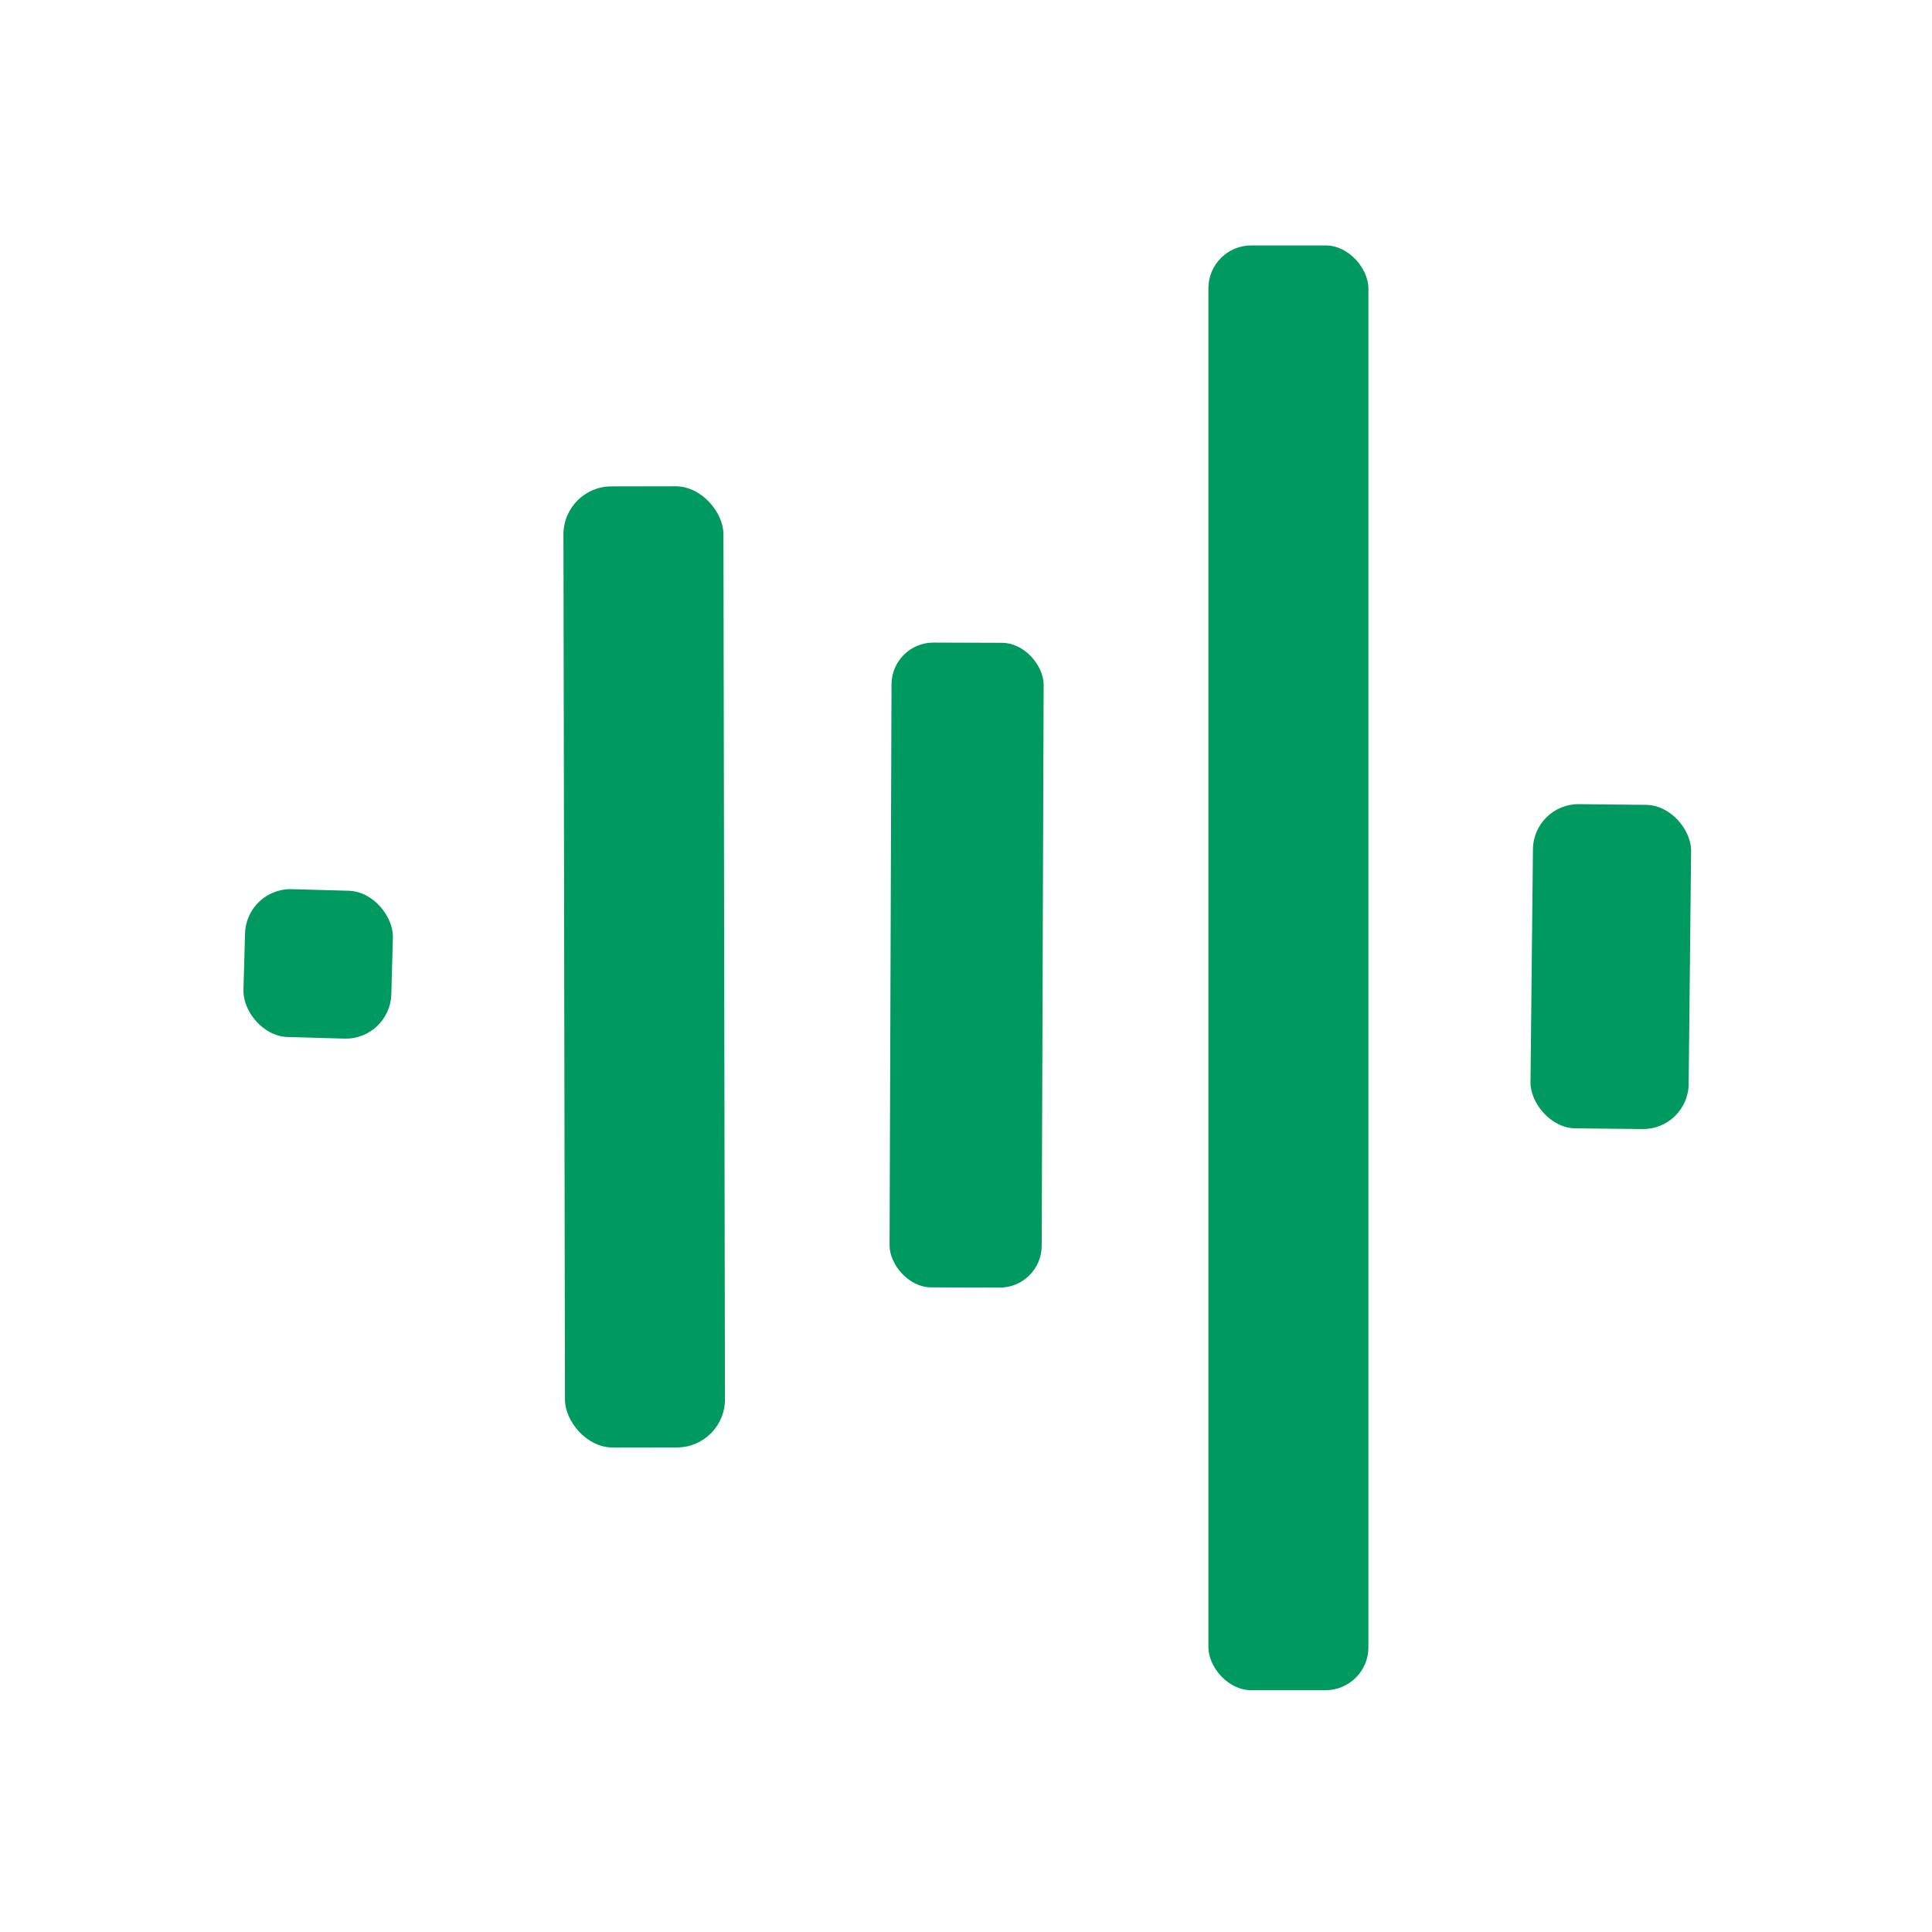 <svg xmlns="http://www.w3.org/2000/svg" viewBox="0 0 64 64"><rect width="5.3" height="47.86" x="40.03" y="8.13" fill="#009a61" rx="1.42"/><rect width="5.3" height="31.84" x="-2.65" y="-15.92" fill="#009a61" rx="1.59" transform="rotate(-.1 18362.504 -12210.901)"/><rect width="5.04" height="21.36" x="-2.52" y="-10.68" fill="#009a61" rx="1.39" transform="rotate(.2 -9142.711 9189.03)"/><rect width="5.24" height="10.74" x="-2.62" y="-5.37" fill="#009a61" rx="1.51" transform="rotate(.6 -3030.977 5111.468)"/><rect width="4.9" height="4.9" x="-2.45" y="-2.45" fill="#009a61" rx="1.51" transform="rotate(1.6 -1138.065 393.376)"/></svg>